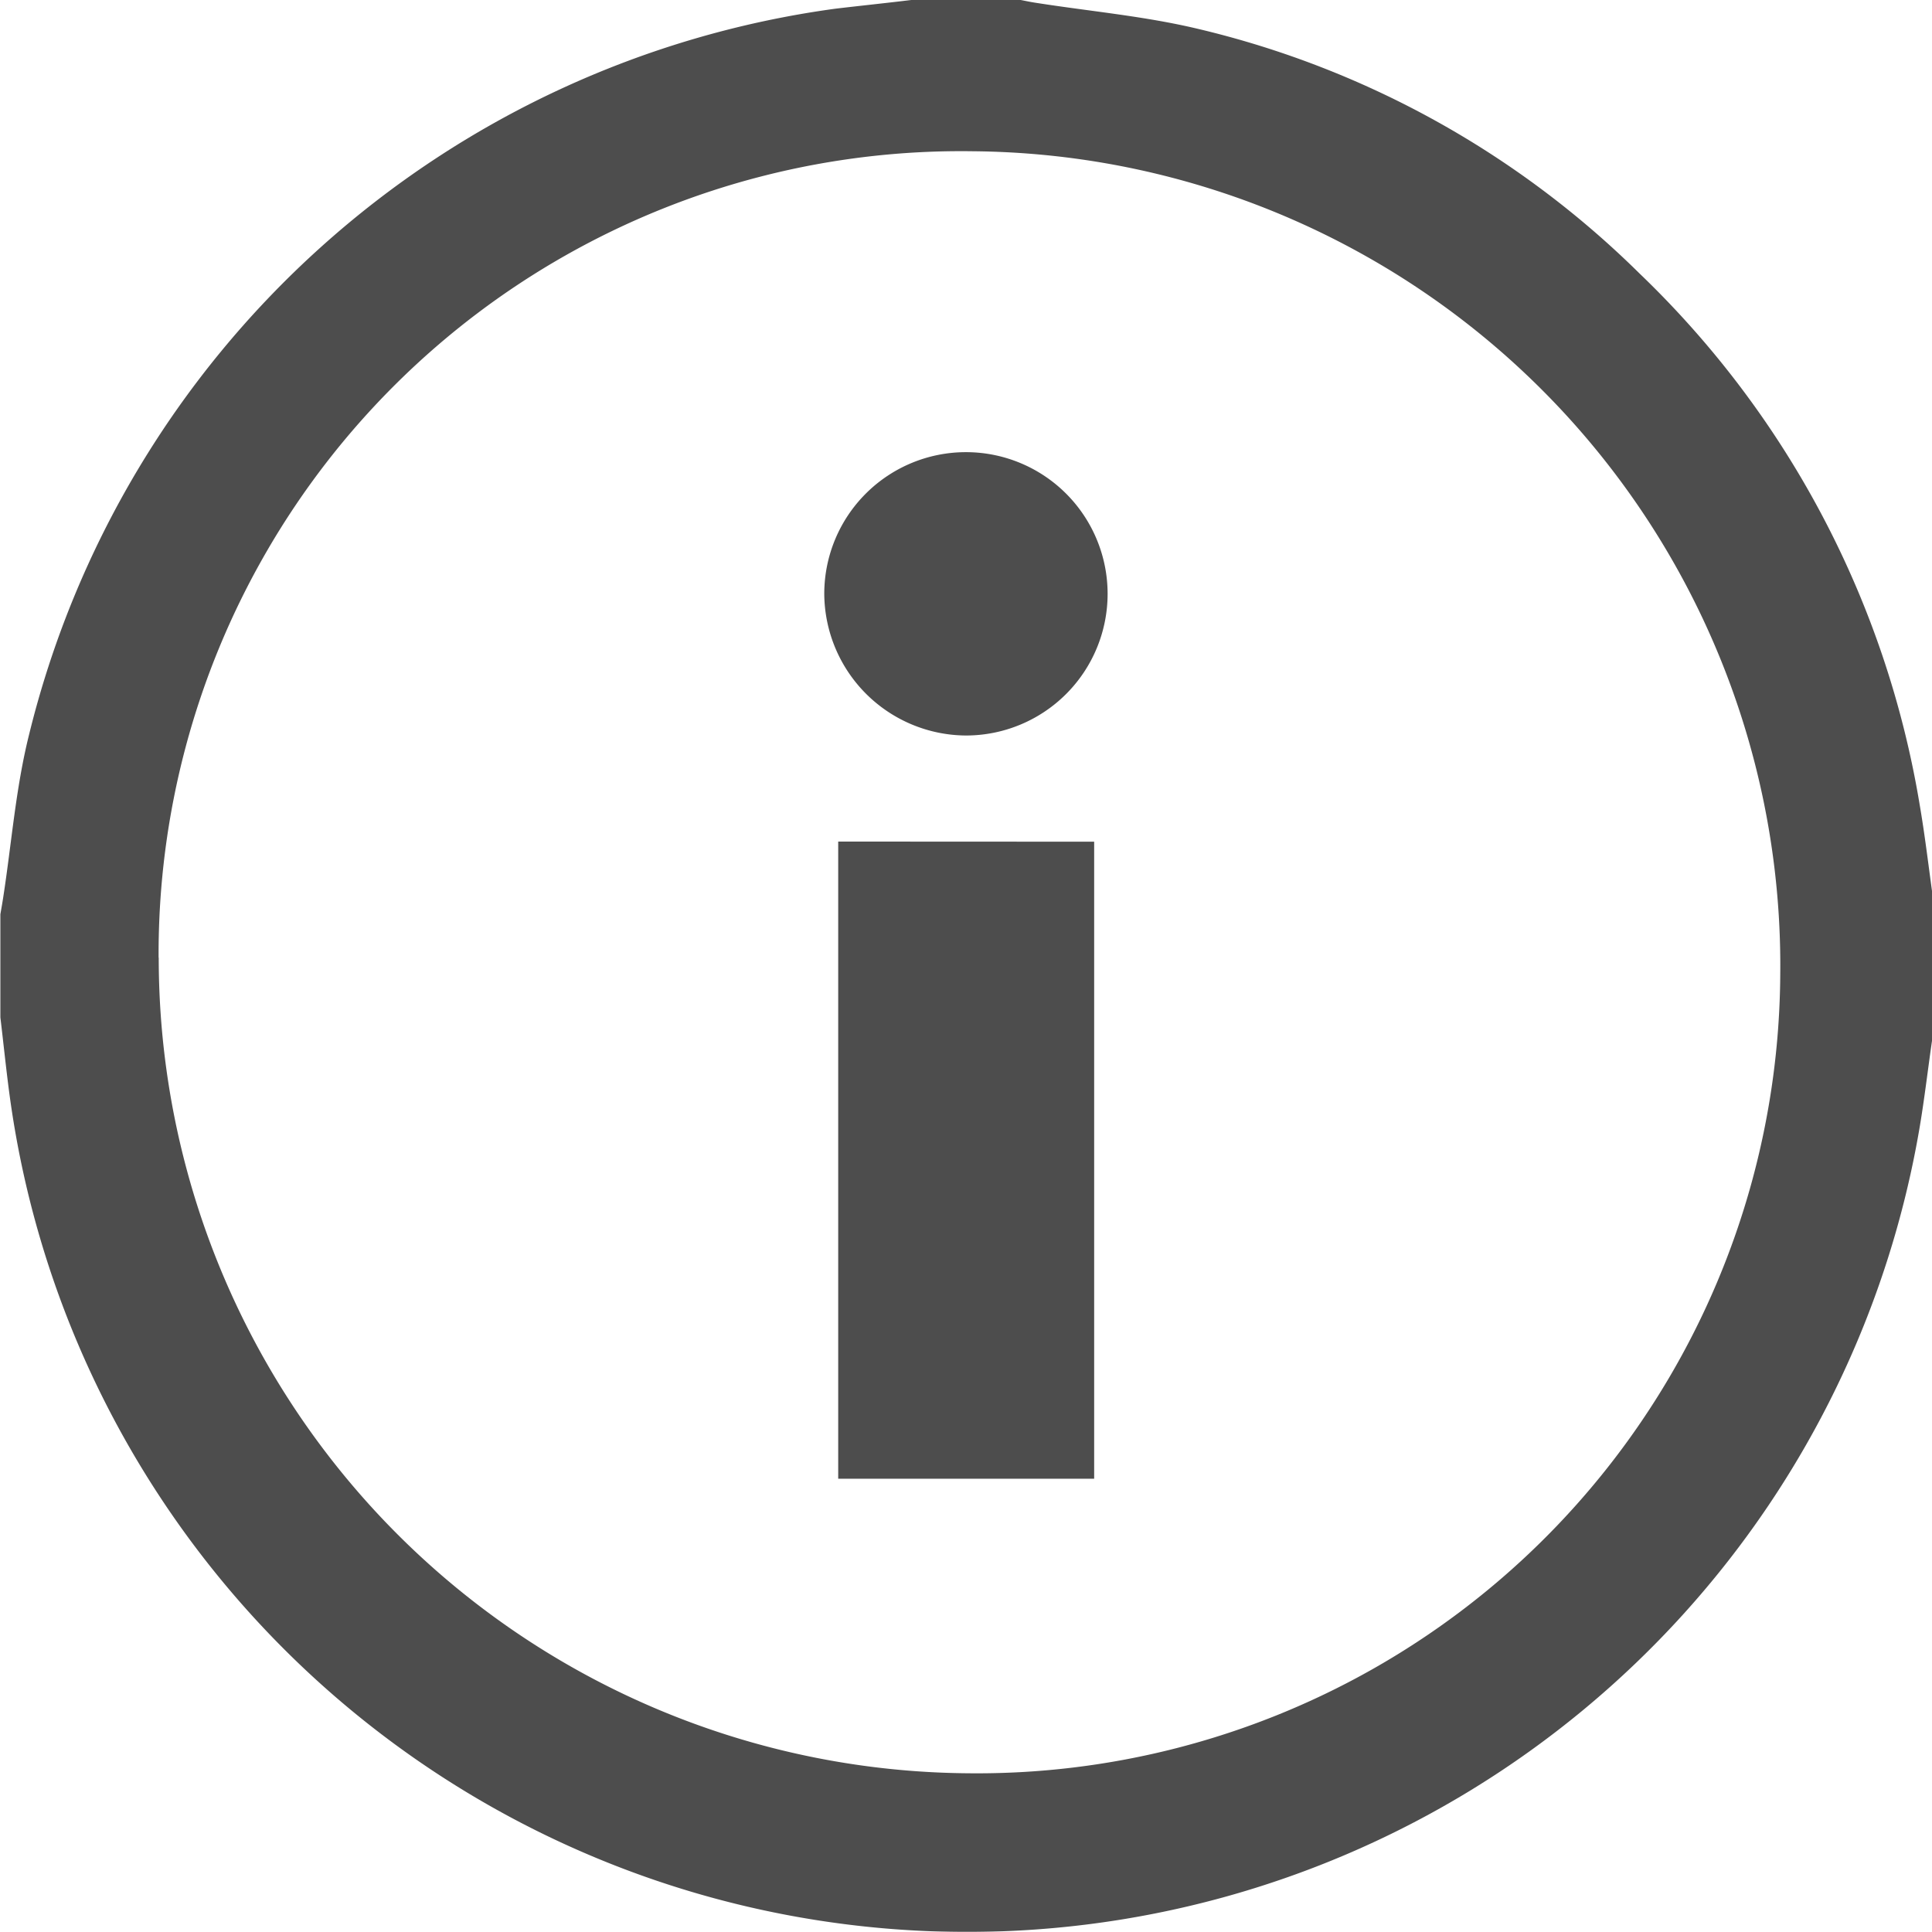 <svg xmlns="http://www.w3.org/2000/svg" width="15.519" height="15.518" viewBox="0 0 15.519 15.518">
  <g id="plOLYV.tif" opacity="0.699">
    <g id="Groupe_1431" data-name="Groupe 1431">
      <path id="Tracé_1121" data-name="Tracé 1121" d="M248.32,345h.879c.042.008.083.017.125.023.433.068.873.107,1.3.209a7.509,7.509,0,0,1,3.547,1.966,7.64,7.64,0,0,1,2.249,4.266c.04.232.068.467.1.7v1.19c-.034.234-.061.469-.1.7a7.761,7.761,0,0,1-15.343-.257c-.028-.208-.049-.417-.074-.625v-.828c.008-.046.016-.091.023-.137.067-.433.1-.873.206-1.3a7.746,7.746,0,0,1,6.477-5.837C247.911,345.046,248.115,345.025,248.32,345Zm-6.045,7.693a6.551,6.551,0,0,0,6.5,6.551,6.453,6.453,0,0,0,6.525-6.411,6.54,6.54,0,0,0-6.481-6.618A6.446,6.446,0,0,0,242.274,352.693Z" transform="translate(-241 -345)"/>
      <path id="Tracé_1122" data-name="Tracé 1122" d="M503.371,606.383V611.5h-2.056v-5.118Z" transform="translate(-494.582 -599.622)"/>
      <path id="Tracé_1123" data-name="Tracé 1123" d="M497.007,486.411a1.138,1.138,0,1,1,1.138,1.141A1.145,1.145,0,0,1,497.007,486.411Z" transform="translate(-490.386 -481.644)"/>
    </g>
  </g>
</svg>
